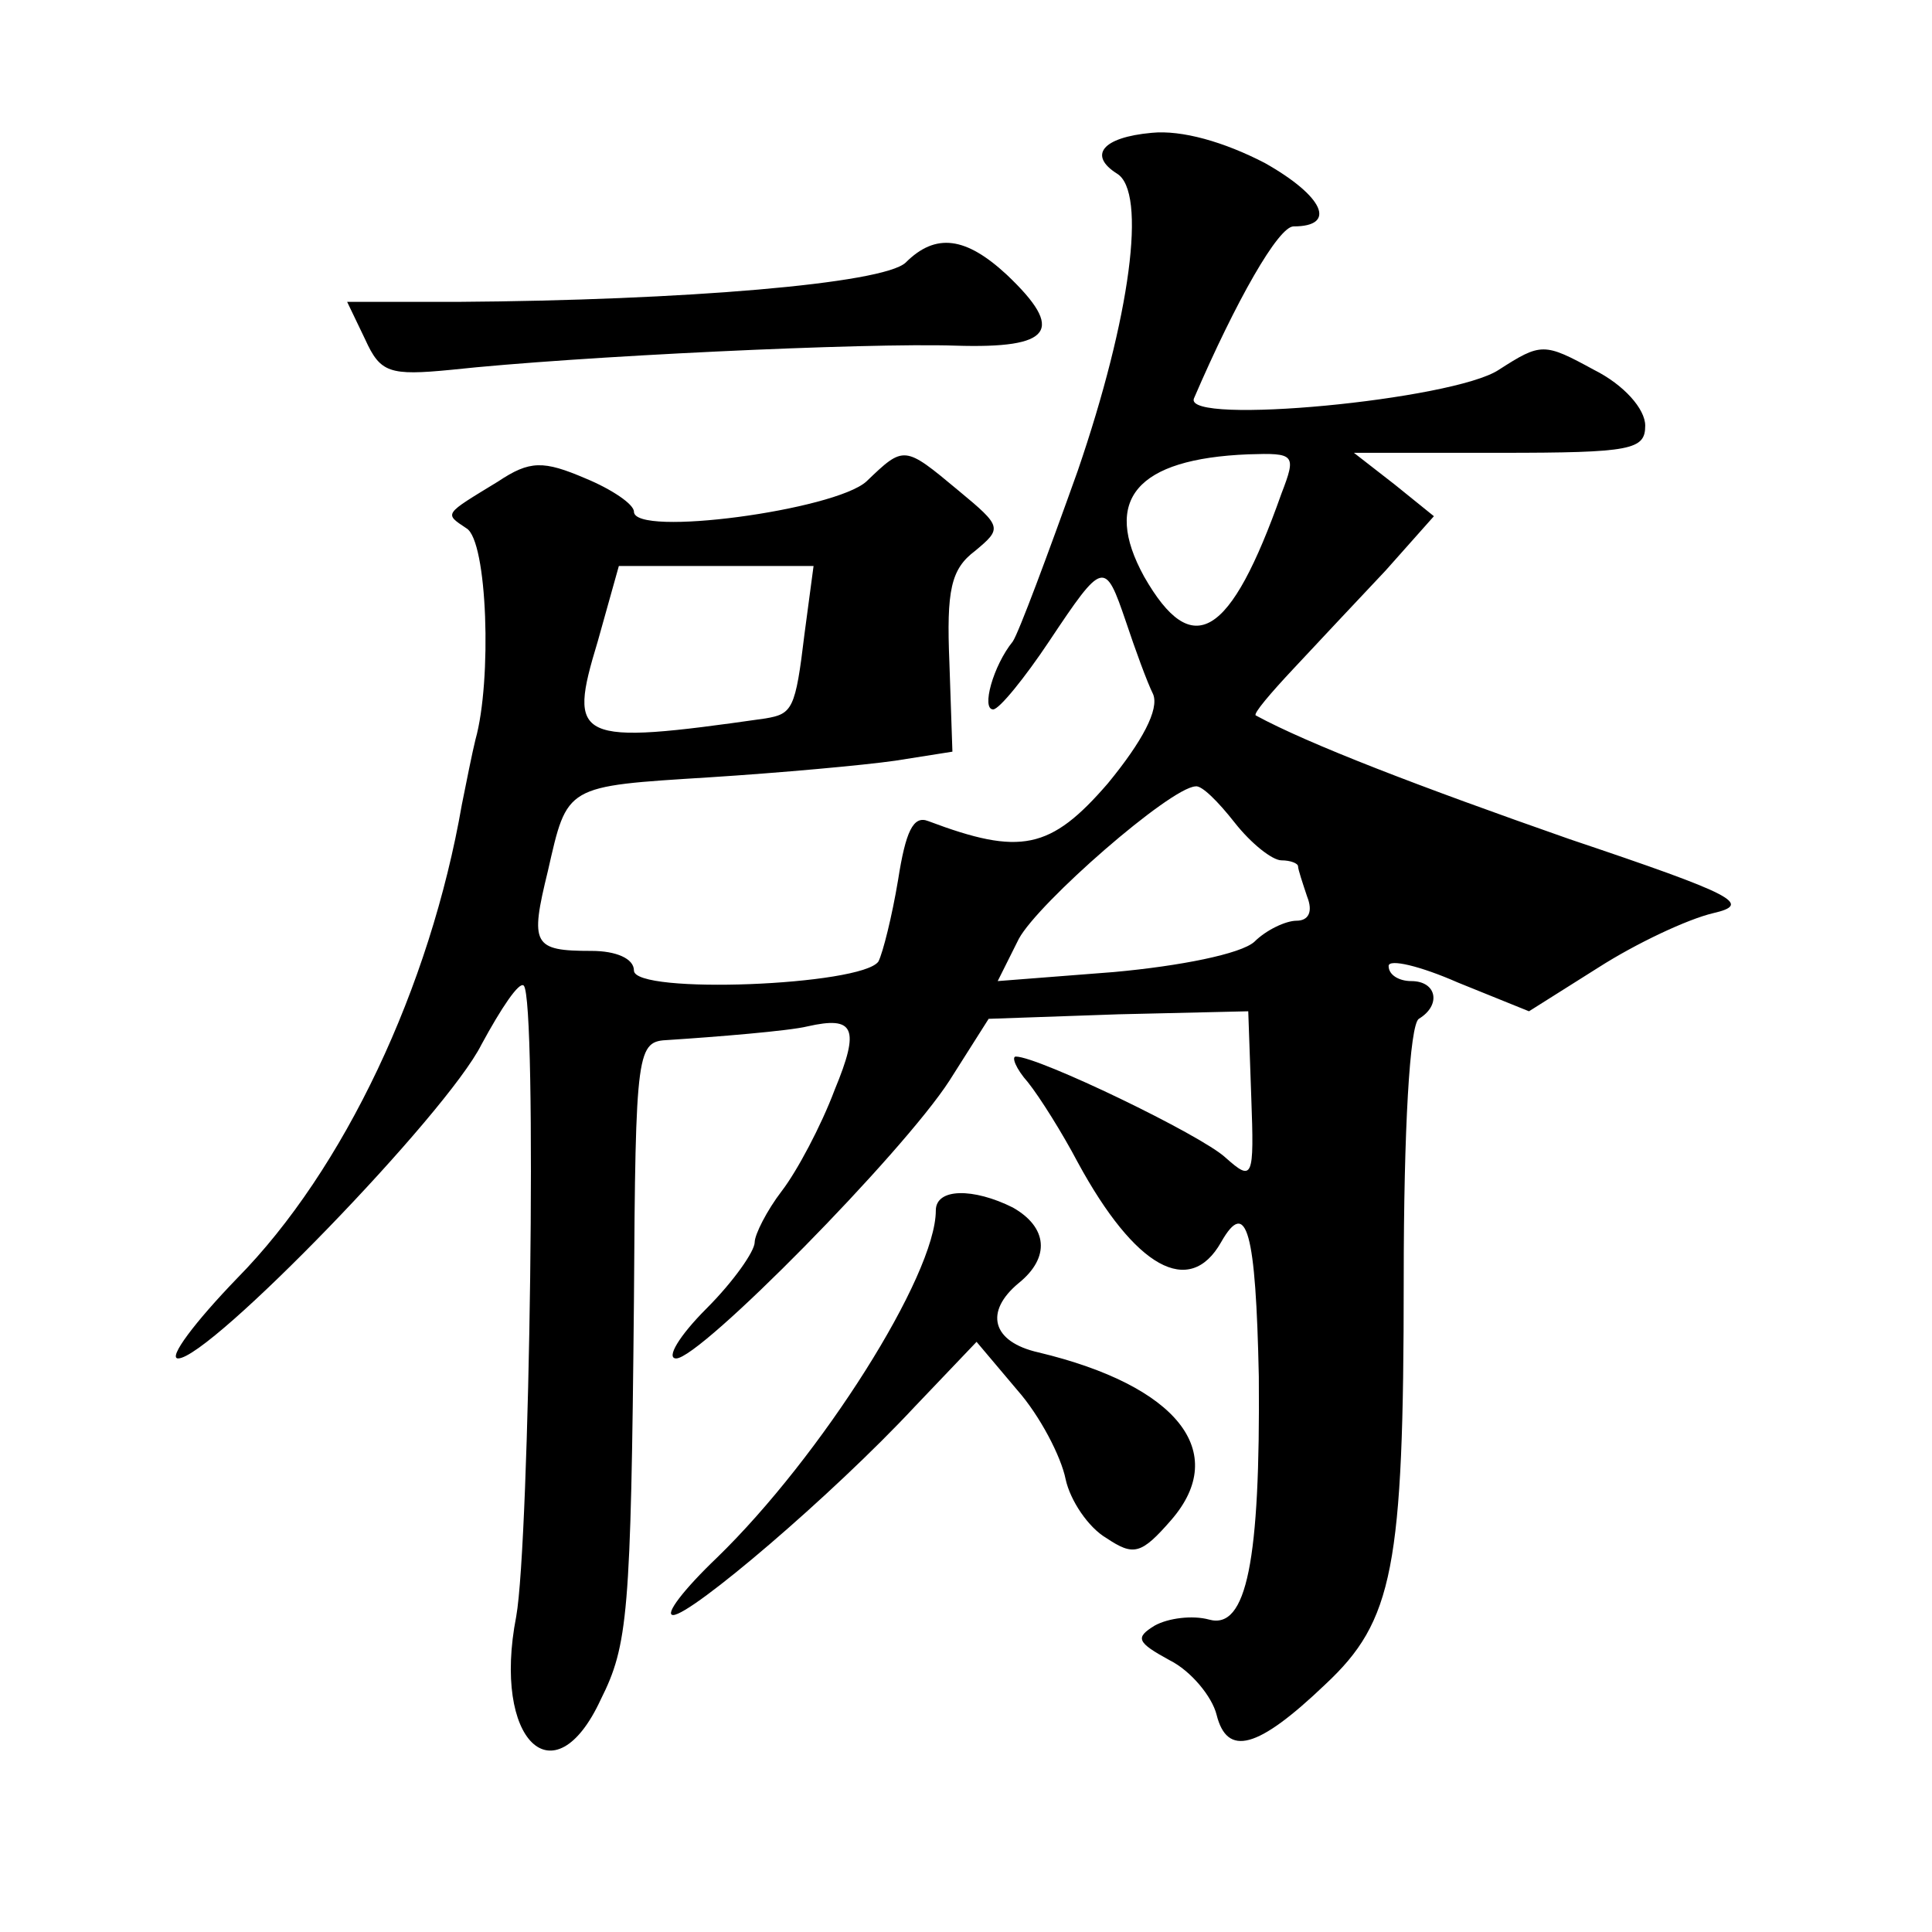 <?xml version="1.0" standalone="no"?>
<!DOCTYPE svg PUBLIC "-//W3C//DTD SVG 20010904//EN"
 "http://www.w3.org/TR/2001/REC-SVG-20010904/DTD/svg10.dtd">
<svg version="1.0" xmlns="http://www.w3.org/2000/svg"
 width="128pt" height="128pt" viewBox="0 0 128 128"
 preserveAspectRatio="xMidYMid meet">
<g transform="translate(0,128) scale(0.1,-0.1)"
fill="#0" stroke="none">
<path d="M763 1192 c-33 -3 -42 -15 -23 -27 20 -12 9 -95 -26 -197 -20 -56 -39
-107 -43 -113 -13 -16 -21 -45 -13 -45 4 0 21 21 37 45 36 54 37 54 51 13 6 -18
14 -40 18 -48 4 -10 -7 -31 -30 -59 -38 -44 -58 -48 -119 -25 -10 4 -15 -7 -20
-39 -4 -24 -10 -48 -13 -54 -11 -16 -162 -22 -162 -6 0 8 -12 13 -28 13 -39 0 -41
4 -29 53 13 57 11 56 107 62 47 3 102 8 123 11 l38 6 -2 59 c-2 48 1 62 17 74 18
15 18 16 -11 40 -36 30 -36 30 -61 6 -21 -19 -154 -37 -154 -20 0 5 -15 15 -32
22 -28 12 -37 12 -58 -2 -36 -22 -36 -21 -21 -31 14 -8 17 -101 6 -140 -2 -8 -6
-28 -9 -43 -21 -121 -78 -242 -149 -314 -28 -29 -46 -53 -39 -53 21 0 178 162 201
208 13 24 25 42 28 39 9 -9 4 -368 -5 -418 -16 -82 25 -122 56 -55 18 36 20 56
22 264 1 169 2 172 23 173 31 2 80 6 92 9 31 7 35 -1 18 -42 -9 -24 -25 -54 -35
-67 -10 -13 -18 -29 -18 -34 0 -6 -14 -26 -32 -44 -18 -18 -27 -33 -20 -33 16 0
150 136 181 184 l26 41 86 3 86 2 2 -57 c2 -54 1 -56 -17 -40 -16 15 -124 67 -139
67 -3 0 0 -8 8 -17 8 -10 23 -34 33 -53 38 -70 74 -90 95 -53 17 30 23 7 25 -89
1 -122 -8 -168 -33 -161 -11 3 -27 1 -36 -4 -13 -8 -12 -11 10 -23 14 -7 28 -24
31 -36 7 -28 27 -23 72 20 45 42 52 77 52 268 0 100 4 169 10 173 15 9 12 25 -5
25 -8 0 -15 4 -15 10 0 5 21 0 46 -11 l47 -19 46 29 c25 16 59 32 76 36 26 6 15
12 -95 49 -100 35 -173 63 -208 82 -2 1 10 15 25 31 15 16 43 46 61 65 l32 36 -26
21 -27 21 97 0 c87 0 96 2 96 18 0 11 -14 27 -34 37 -33 18 -35 18 -63 0 -30 -20
-209 -37 -202 -19 28 65 56 114 66 114 29 0 20 20 -19 42 -27 14 -55 22 -75 20z
m86 -239 c-34 -96 -59 -111 -91 -55 -28 51 -5 78 69 81 31 1 32 0 22 -26z m-316
-93 c-6 -50 -8 -53 -26 -56 -126 -18 -131 -15 -111 51 l14 50 65 0 64 0 -6 -45z
m285 -125 c11 -14 25 -25 31 -25 6 0 11 -2 11 -4 0 -2 3 -11 6 -20 4 -10 1 -16
-7 -16 -7 0 -20 -6 -28 -14 -9 -8 -49 -16 -93 -20 l-77 -6 14 28 c13 24 100 100
117 101 4 1 15 -10 26 -24z M600 1106 c-15 -14 -147 -25 -297 -26 l-73 0 12 -25
c10 -22 16 -24 57 -20 83 9 275 18 334 16 64 -2 73 10 34 47 -27 25 -47 28 -67
8z M620 478 c0 -43 -76 -163 -145 -230 -22 -21 -35 -38 -29 -38 12 0 105 79 160
138 l41 43 27 -32 c15 -17 29 -44 32 -59 3 -14 15 -32 27 -39 18 -12 23 -11 43
12 39 45 4 89 -88 111 -31 7 -36 27 -13 46 21 17 19 37 -4 50 -26 13 -51 13 -51
-2z"/>
</g>
</svg>
